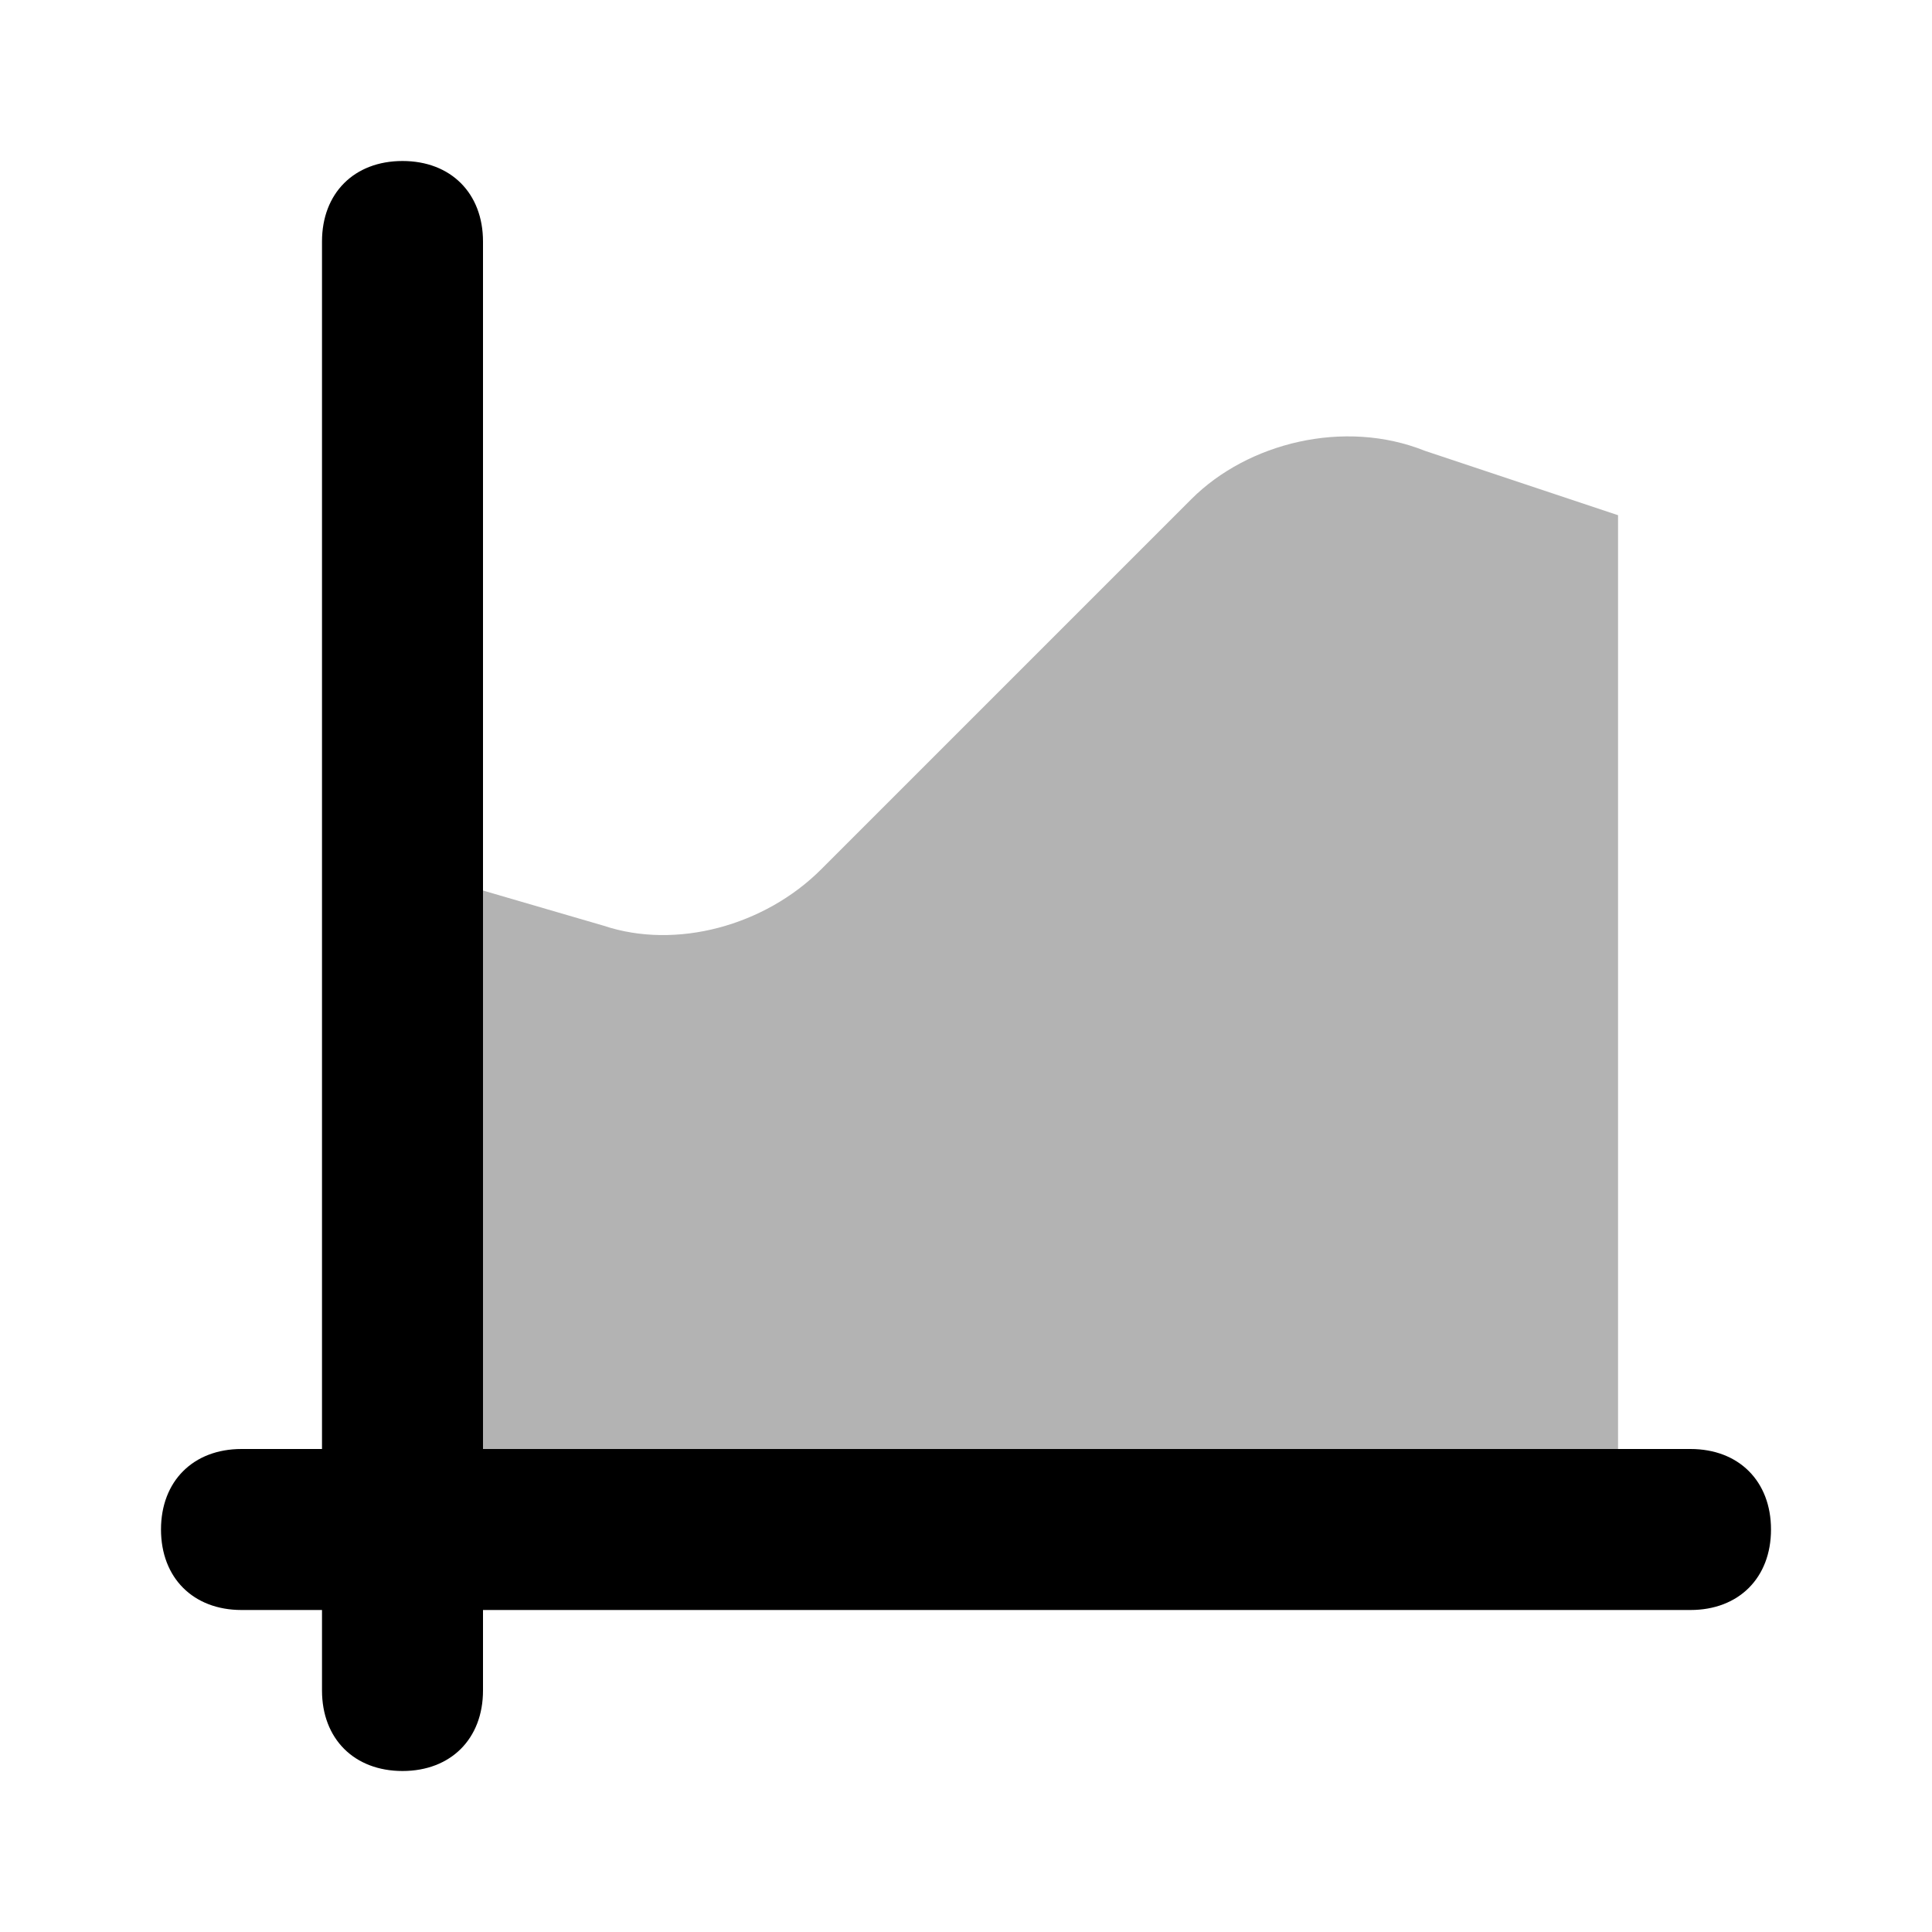 <svg width="24" height="24" viewBox="0 0 24 24" fill="none" xmlns="http://www.w3.org/2000/svg">
<path opacity="0.3" d="M17.7 5.6C16.7 5.2 15.5 5.5 14.8 6.2L10.2 10.8C9.5 11.5 8.4 11.8 7.5 11.5L5.1 10.8V18.9H20.1V6.4L17.7 5.6Z" fill="black"/>
<path d="M21 18H6V3C6 2.4 5.6 2 5 2C4.4 2 4 2.4 4 3V18H3C2.4 18 2 18.4 2 19C2 19.6 2.4 20 3 20H4V21C4 21.6 4.4 22 5 22C5.6 22 6 21.6 6 21V20H21C21.6 20 22 19.6 22 19C22 18.4 21.6 18 21 18Z" fill="black"/>
</svg>
